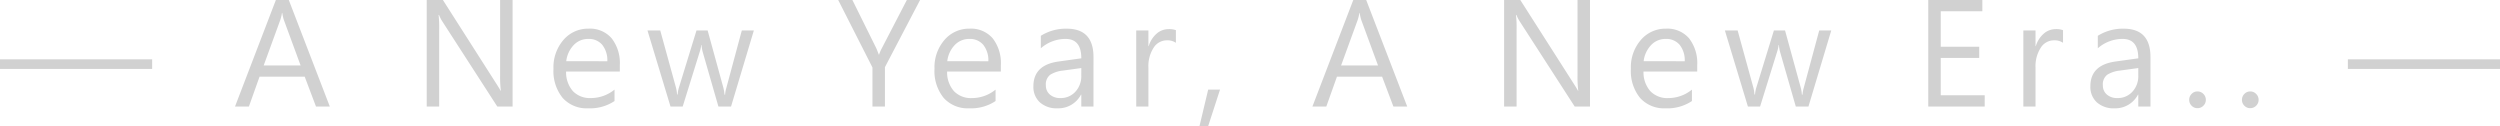 <svg xmlns="http://www.w3.org/2000/svg" width="509.385" height="25.702" viewBox="0 0 509.385 25.702">
  <path id="logo-message" d="M31-7.659H0V-9.612H31ZM67.2,0H64.384l-2.3-6.085h-9.2L50.715,0H47.885L56.21-21.706h2.634ZM61.25-8.371l-3.406-9.249a8.856,8.856,0,0,1-.333-1.453h-.061a8.108,8.108,0,0,1-.348,1.453L53.727-8.371ZM104.443,0h-3.118L90.154-17.3a7.229,7.229,0,0,1-.7-1.362h-.091a22.347,22.347,0,0,1,.121,2.982V0H86.945V-21.706h3.3L101.113-4.677q.681,1.06.878,1.453h.061a22.965,22.965,0,0,1-.151-3.194V-21.706h2.543Zm21.846-7.129H115.345a5.8,5.8,0,0,0,1.393,4A4.8,4.8,0,0,0,120.4-1.726a7.616,7.616,0,0,0,4.813-1.726V-1.12a9,9,0,0,1-5.4,1.483,6.551,6.551,0,0,1-5.162-2.112,8.643,8.643,0,0,1-1.877-5.941,8.476,8.476,0,0,1,2.051-5.9,6.576,6.576,0,0,1,5.094-2.278,5.827,5.827,0,0,1,4.708,1.968,8.2,8.2,0,0,1,1.665,5.464Zm-2.543-2.1a5.051,5.051,0,0,0-1.037-3.345,3.533,3.533,0,0,0-2.838-1.2,4.01,4.01,0,0,0-2.982,1.256,5.7,5.7,0,0,0-1.514,3.285ZM153.6-15.5,148.952,0h-2.573l-3.194-11.1a7.23,7.23,0,0,1-.242-1.438h-.061a6.788,6.788,0,0,1-.318,1.408L139.1,0h-2.482l-4.692-15.5h2.6l3.209,11.655a7.021,7.021,0,0,1,.212,1.393h.121a6.513,6.513,0,0,1,.272-1.423L141.913-15.5h2.271l3.209,11.686a8.344,8.344,0,0,1,.227,1.393h.121A6.441,6.441,0,0,1,148-3.814L151.147-15.5Zm33.868-6.206-7.16,13.684V0h-2.543V-7.962l-6.978-13.744h2.891l4.859,9.809q.091.182.53,1.332h.045a7.963,7.963,0,0,1,.575-1.332l5.086-9.809ZM203.924-7.129H192.98a5.8,5.8,0,0,0,1.393,4,4.8,4.8,0,0,0,3.663,1.408,7.616,7.616,0,0,0,4.813-1.726V-1.12a9,9,0,0,1-5.4,1.483,6.551,6.551,0,0,1-5.162-2.112,8.643,8.643,0,0,1-1.877-5.941,8.476,8.476,0,0,1,2.051-5.9,6.576,6.576,0,0,1,5.094-2.278,5.827,5.827,0,0,1,4.708,1.968,8.2,8.2,0,0,1,1.665,5.464Zm-2.543-2.1a5.051,5.051,0,0,0-1.037-3.345,3.533,3.533,0,0,0-2.838-1.2,4.01,4.01,0,0,0-2.982,1.256,5.7,5.7,0,0,0-1.514,3.285ZM222.8,0h-2.482V-2.422h-.061A5.2,5.2,0,0,1,215.492.363a5.1,5.1,0,0,1-3.625-1.226,4.248,4.248,0,0,1-1.309-3.254q0-4.344,5.116-5.056l4.647-.651q0-3.951-3.194-3.951a7.63,7.63,0,0,0-5.056,1.907V-14.41a9.606,9.606,0,0,1,5.268-1.453q5.464,0,5.464,5.782Zm-2.482-7.841-3.739.515a6.07,6.07,0,0,0-2.6.855A2.466,2.466,0,0,0,213.1-4.3a2.366,2.366,0,0,0,.81,1.854,3.129,3.129,0,0,0,2.157.719,3.984,3.984,0,0,0,3.05-1.294,4.624,4.624,0,0,0,1.2-3.277Zm19.273-5.146a3.035,3.035,0,0,0-1.877-.5,3.168,3.168,0,0,0-2.656,1.5A6.928,6.928,0,0,0,233.993-7.9V0h-2.482V-15.5h2.482v3.194h.061a5.412,5.412,0,0,1,1.62-2.551,3.693,3.693,0,0,1,2.437-.916,4.053,4.053,0,0,1,1.483.212Zm8.995,9.536L246.167,4H244.4l1.771-7.447ZM286.725,0H283.91l-2.3-6.085h-9.2L270.241,0h-2.831l8.325-21.706h2.634Zm-5.949-8.371-3.406-9.249a8.856,8.856,0,0,1-.333-1.453h-.061a8.108,8.108,0,0,1-.348,1.453l-3.375,9.249ZM323.969,0h-3.118L309.68-17.3a7.229,7.229,0,0,1-.7-1.362h-.091a22.349,22.349,0,0,1,.121,2.982V0h-2.543V-21.706h3.3L320.639-4.677q.681,1.06.878,1.453h.061a22.964,22.964,0,0,1-.151-3.194V-21.706h2.543Zm21.846-7.129H334.871a5.8,5.8,0,0,0,1.393,4,4.8,4.8,0,0,0,3.663,1.408,7.616,7.616,0,0,0,4.813-1.726V-1.12a9,9,0,0,1-5.4,1.483,6.551,6.551,0,0,1-5.162-2.112A8.643,8.643,0,0,1,332.3-7.689a8.476,8.476,0,0,1,2.051-5.9,6.576,6.576,0,0,1,5.094-2.278A5.827,5.827,0,0,1,344.15-13.9a8.2,8.2,0,0,1,1.665,5.464Zm-2.543-2.1a5.051,5.051,0,0,0-1.037-3.345,3.533,3.533,0,0,0-2.838-1.2,4.01,4.01,0,0,0-2.982,1.256A5.7,5.7,0,0,0,334.9-9.233ZM373.125-15.5,368.478,0H365.9l-3.194-11.1a7.231,7.231,0,0,1-.242-1.438h-.061a6.788,6.788,0,0,1-.318,1.408L358.624,0h-2.482l-4.692-15.5h2.6l3.209,11.655a7.021,7.021,0,0,1,.212,1.393h.121a6.513,6.513,0,0,1,.272-1.423L361.439-15.5h2.271l3.209,11.686a8.341,8.341,0,0,1,.227,1.393h.121a6.44,6.44,0,0,1,.257-1.393L370.673-15.5ZM404.39,0h-11.5V-21.706h11.02v2.3h-8.477v7.22h7.841V-9.9h-7.841v7.6h8.961Zm15.958-12.987a3.036,3.036,0,0,0-1.877-.5,3.168,3.168,0,0,0-2.656,1.5A6.928,6.928,0,0,0,414.747-7.9V0h-2.482V-15.5h2.482v3.194h.061a5.412,5.412,0,0,1,1.62-2.551,3.693,3.693,0,0,1,2.437-.916,4.053,4.053,0,0,1,1.483.212ZM438.167,0h-2.482V-2.422h-.061A5.2,5.2,0,0,1,430.856.363a5.1,5.1,0,0,1-3.625-1.226,4.248,4.248,0,0,1-1.309-3.254q0-4.344,5.116-5.056l4.647-.651q0-3.951-3.194-3.951a7.63,7.63,0,0,0-5.056,1.907V-14.41a9.606,9.606,0,0,1,5.268-1.453q5.464,0,5.464,5.782Zm-2.482-7.841-3.739.515a6.07,6.07,0,0,0-2.6.855,2.466,2.466,0,0,0-.878,2.172,2.366,2.366,0,0,0,.81,1.854,3.129,3.129,0,0,0,2.157.719,3.984,3.984,0,0,0,3.05-1.294,4.624,4.624,0,0,0,1.2-3.277ZM447.737.333a1.607,1.607,0,0,1-1.188-.5,1.644,1.644,0,0,1-.492-1.2,1.669,1.669,0,0,1,.492-1.2,1.6,1.6,0,0,1,1.188-.507,1.637,1.637,0,0,1,1.211.507,1.657,1.657,0,0,1,.5,1.2,1.631,1.631,0,0,1-.5,1.2A1.649,1.649,0,0,1,447.737.333Zm10.751,0a1.607,1.607,0,0,1-1.188-.5,1.644,1.644,0,0,1-.492-1.2,1.669,1.669,0,0,1,.492-1.2,1.6,1.6,0,0,1,1.188-.507,1.637,1.637,0,0,1,1.211.507,1.657,1.657,0,0,1,.5,1.2,1.631,1.631,0,0,1-.5,1.2A1.649,1.649,0,0,1,458.488.333Zm50.9-7.992h-31V-9.612h31Z" transform="translate(0 21.706)" fill="#d1d1d1"/>
</svg>
